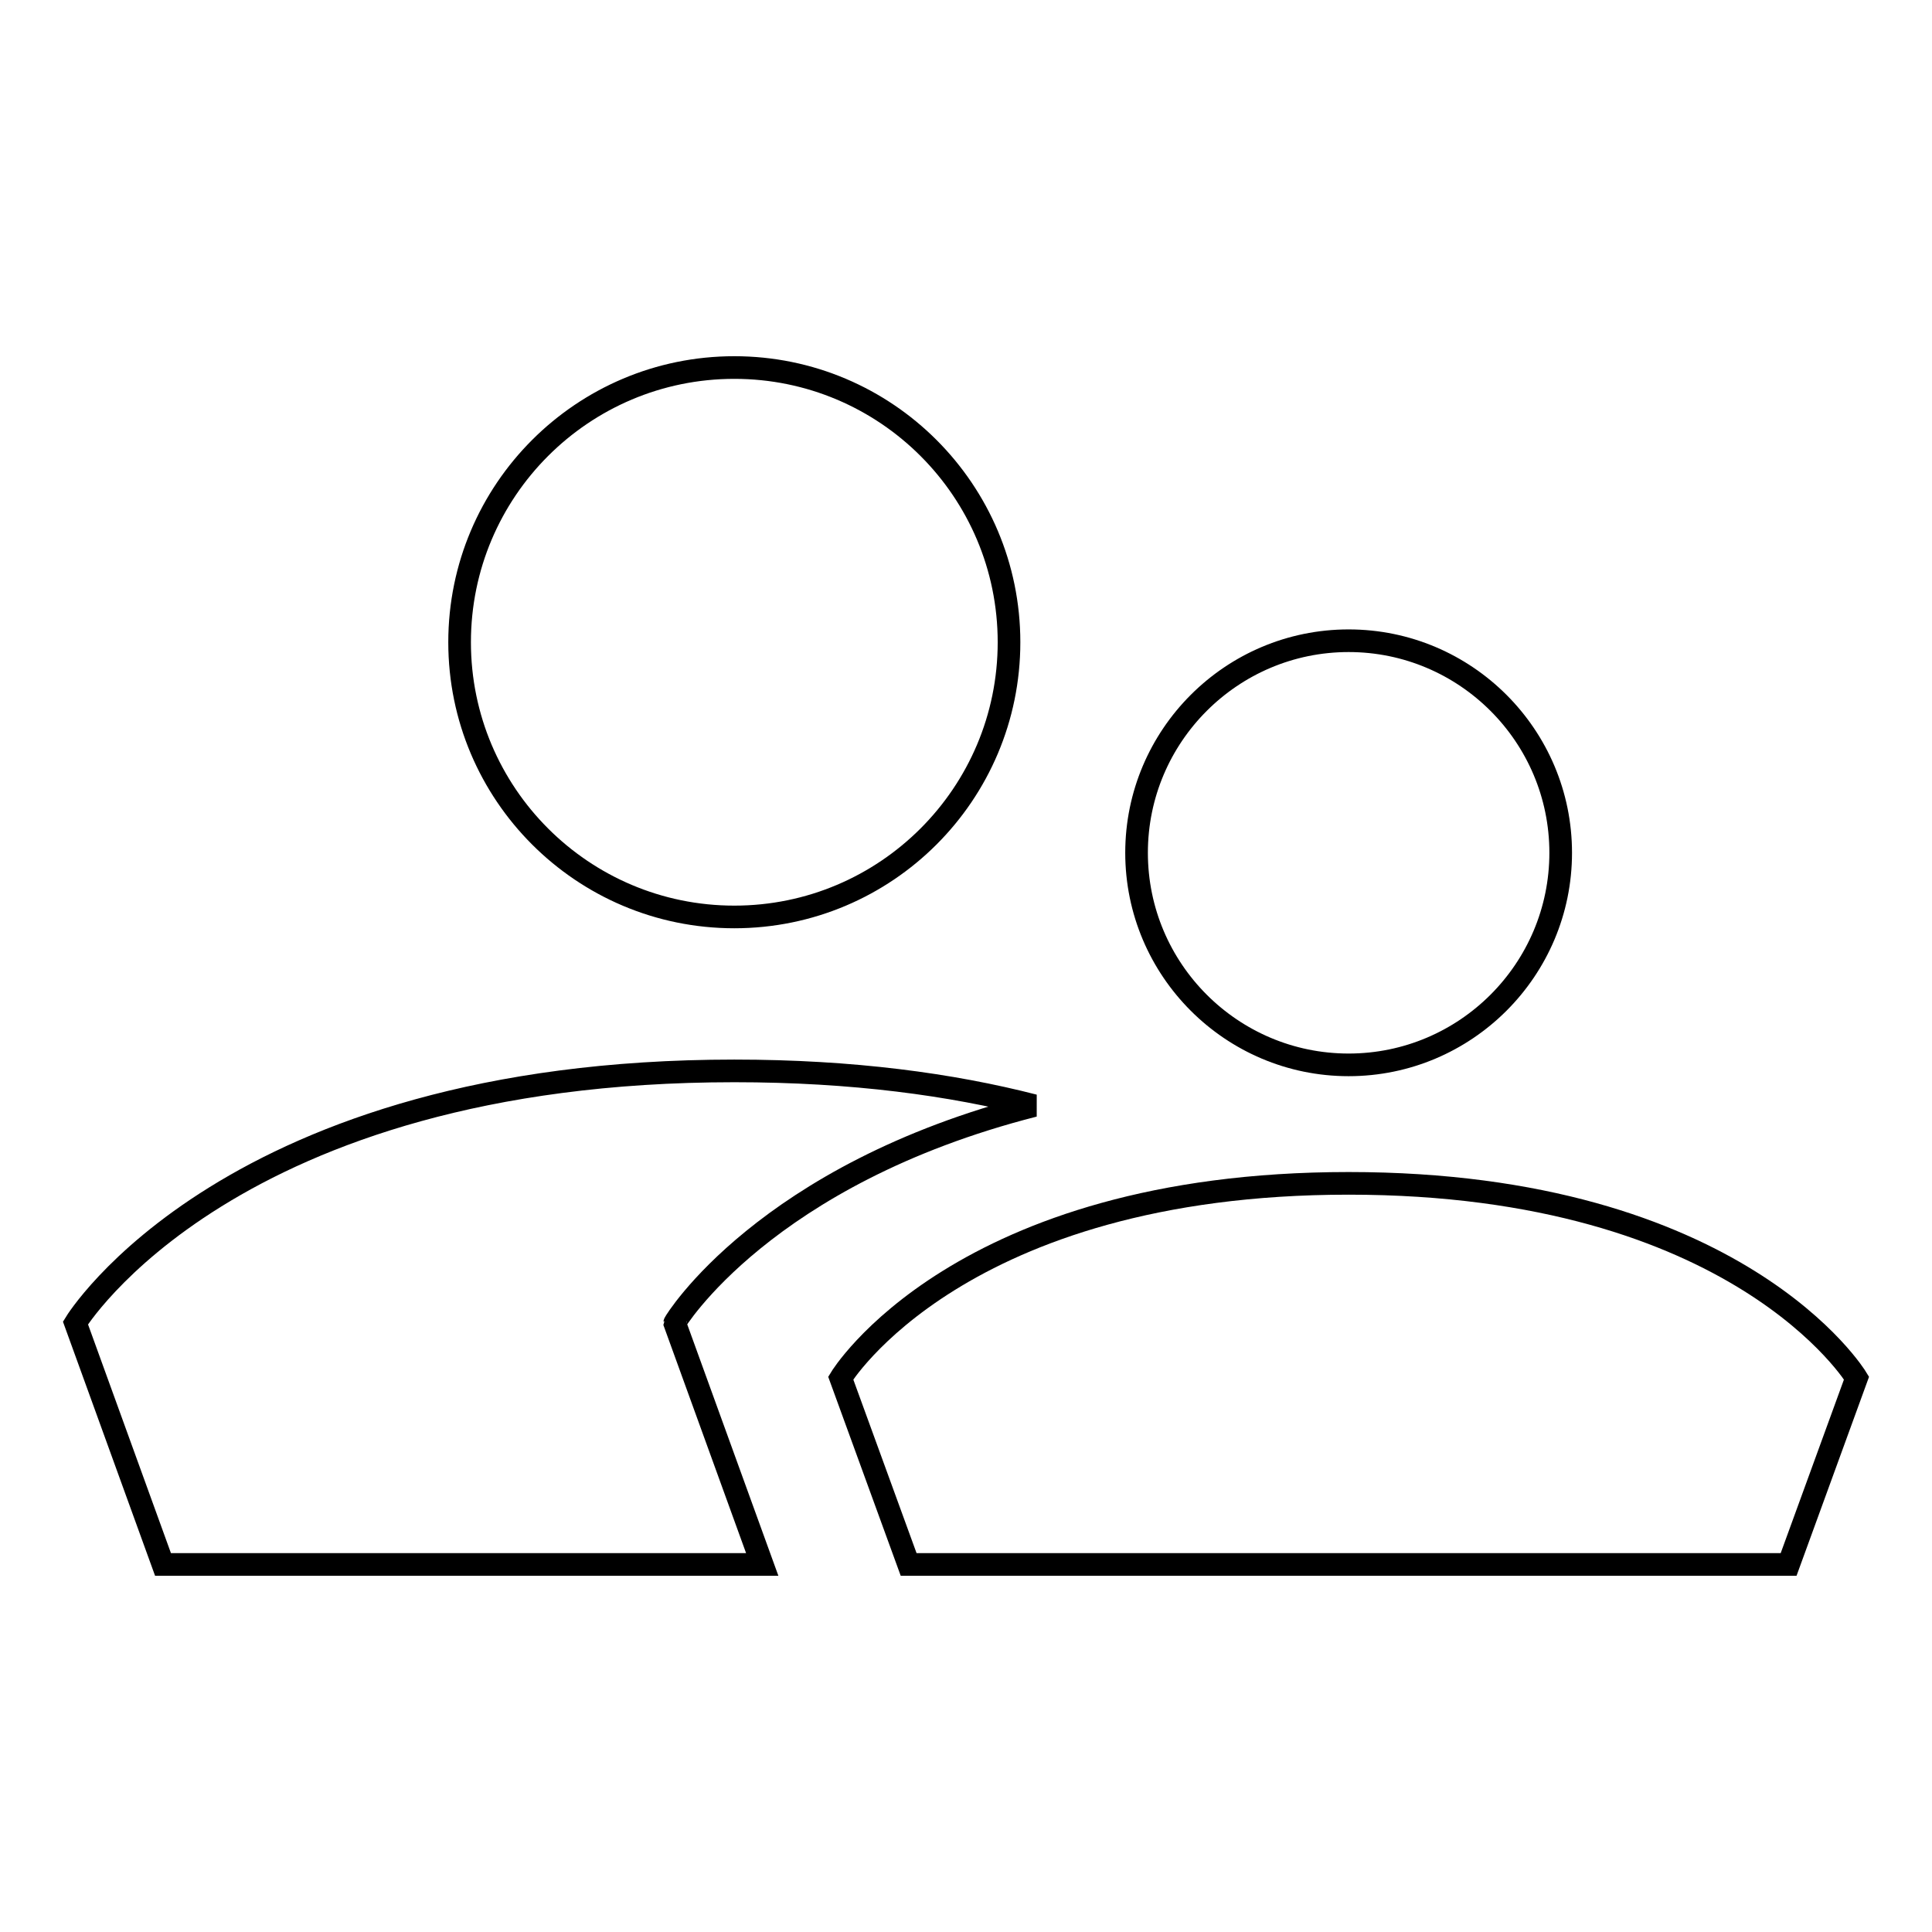 <?xml version="1.0" encoding="utf-8"?>
<!-- Svg Vector Icons : http://www.onlinewebfonts.com/icon -->
<!DOCTYPE svg PUBLIC "-//W3C//DTD SVG 1.1//EN" "http://www.w3.org/Graphics/SVG/1.1/DTD/svg11.dtd">
<svg version="1.1" xmlns="http://www.w3.org/2000/svg" xmlns:xlink="http://www.w3.org/1999/xlink" x="0px" y="0px" viewBox="0 0 256 256" enable-background="new 0 0 256 256" xml:space="preserve">
<g><g><path stroke-width="3" fill-opacity="0" stroke="#000000"  d="M60.9,85.1c0,20.1,16.3,36.4,36.4,36.4c20.1,0,36.4-16.3,36.4-36.4c0-20.1-16.3-36.4-36.4-36.4C77.2,48.7,60.9,65,60.9,85.1z"/><path stroke-width="3" fill-opacity="0" stroke="#000000"  d="M137,146.5c-10.9-2.8-24-4.6-39.7-4.6c-67,0-87.3,33.4-87.3,33.4l11.6,32h79.4l-11.6-32C89.4,175.2,101.3,155.6,137,146.5z"/><path stroke-width="3" fill-opacity="0" stroke="#000000"  d="M150.6,113c0,15.5,12.6,28.1,28.1,28.1s28.1-12.6,28.1-28.1c0-15.5-12.6-28.1-28.1-28.1S150.6,97.5,150.6,113z"/><path stroke-width="3" fill-opacity="0" stroke="#000000"  d="M178.7,156.8c-51.7,0-67.3,25.8-67.3,25.8l9,24.7H237l9-24.7C246,182.6,230.4,156.8,178.7,156.8z"/></g></g>
</svg>